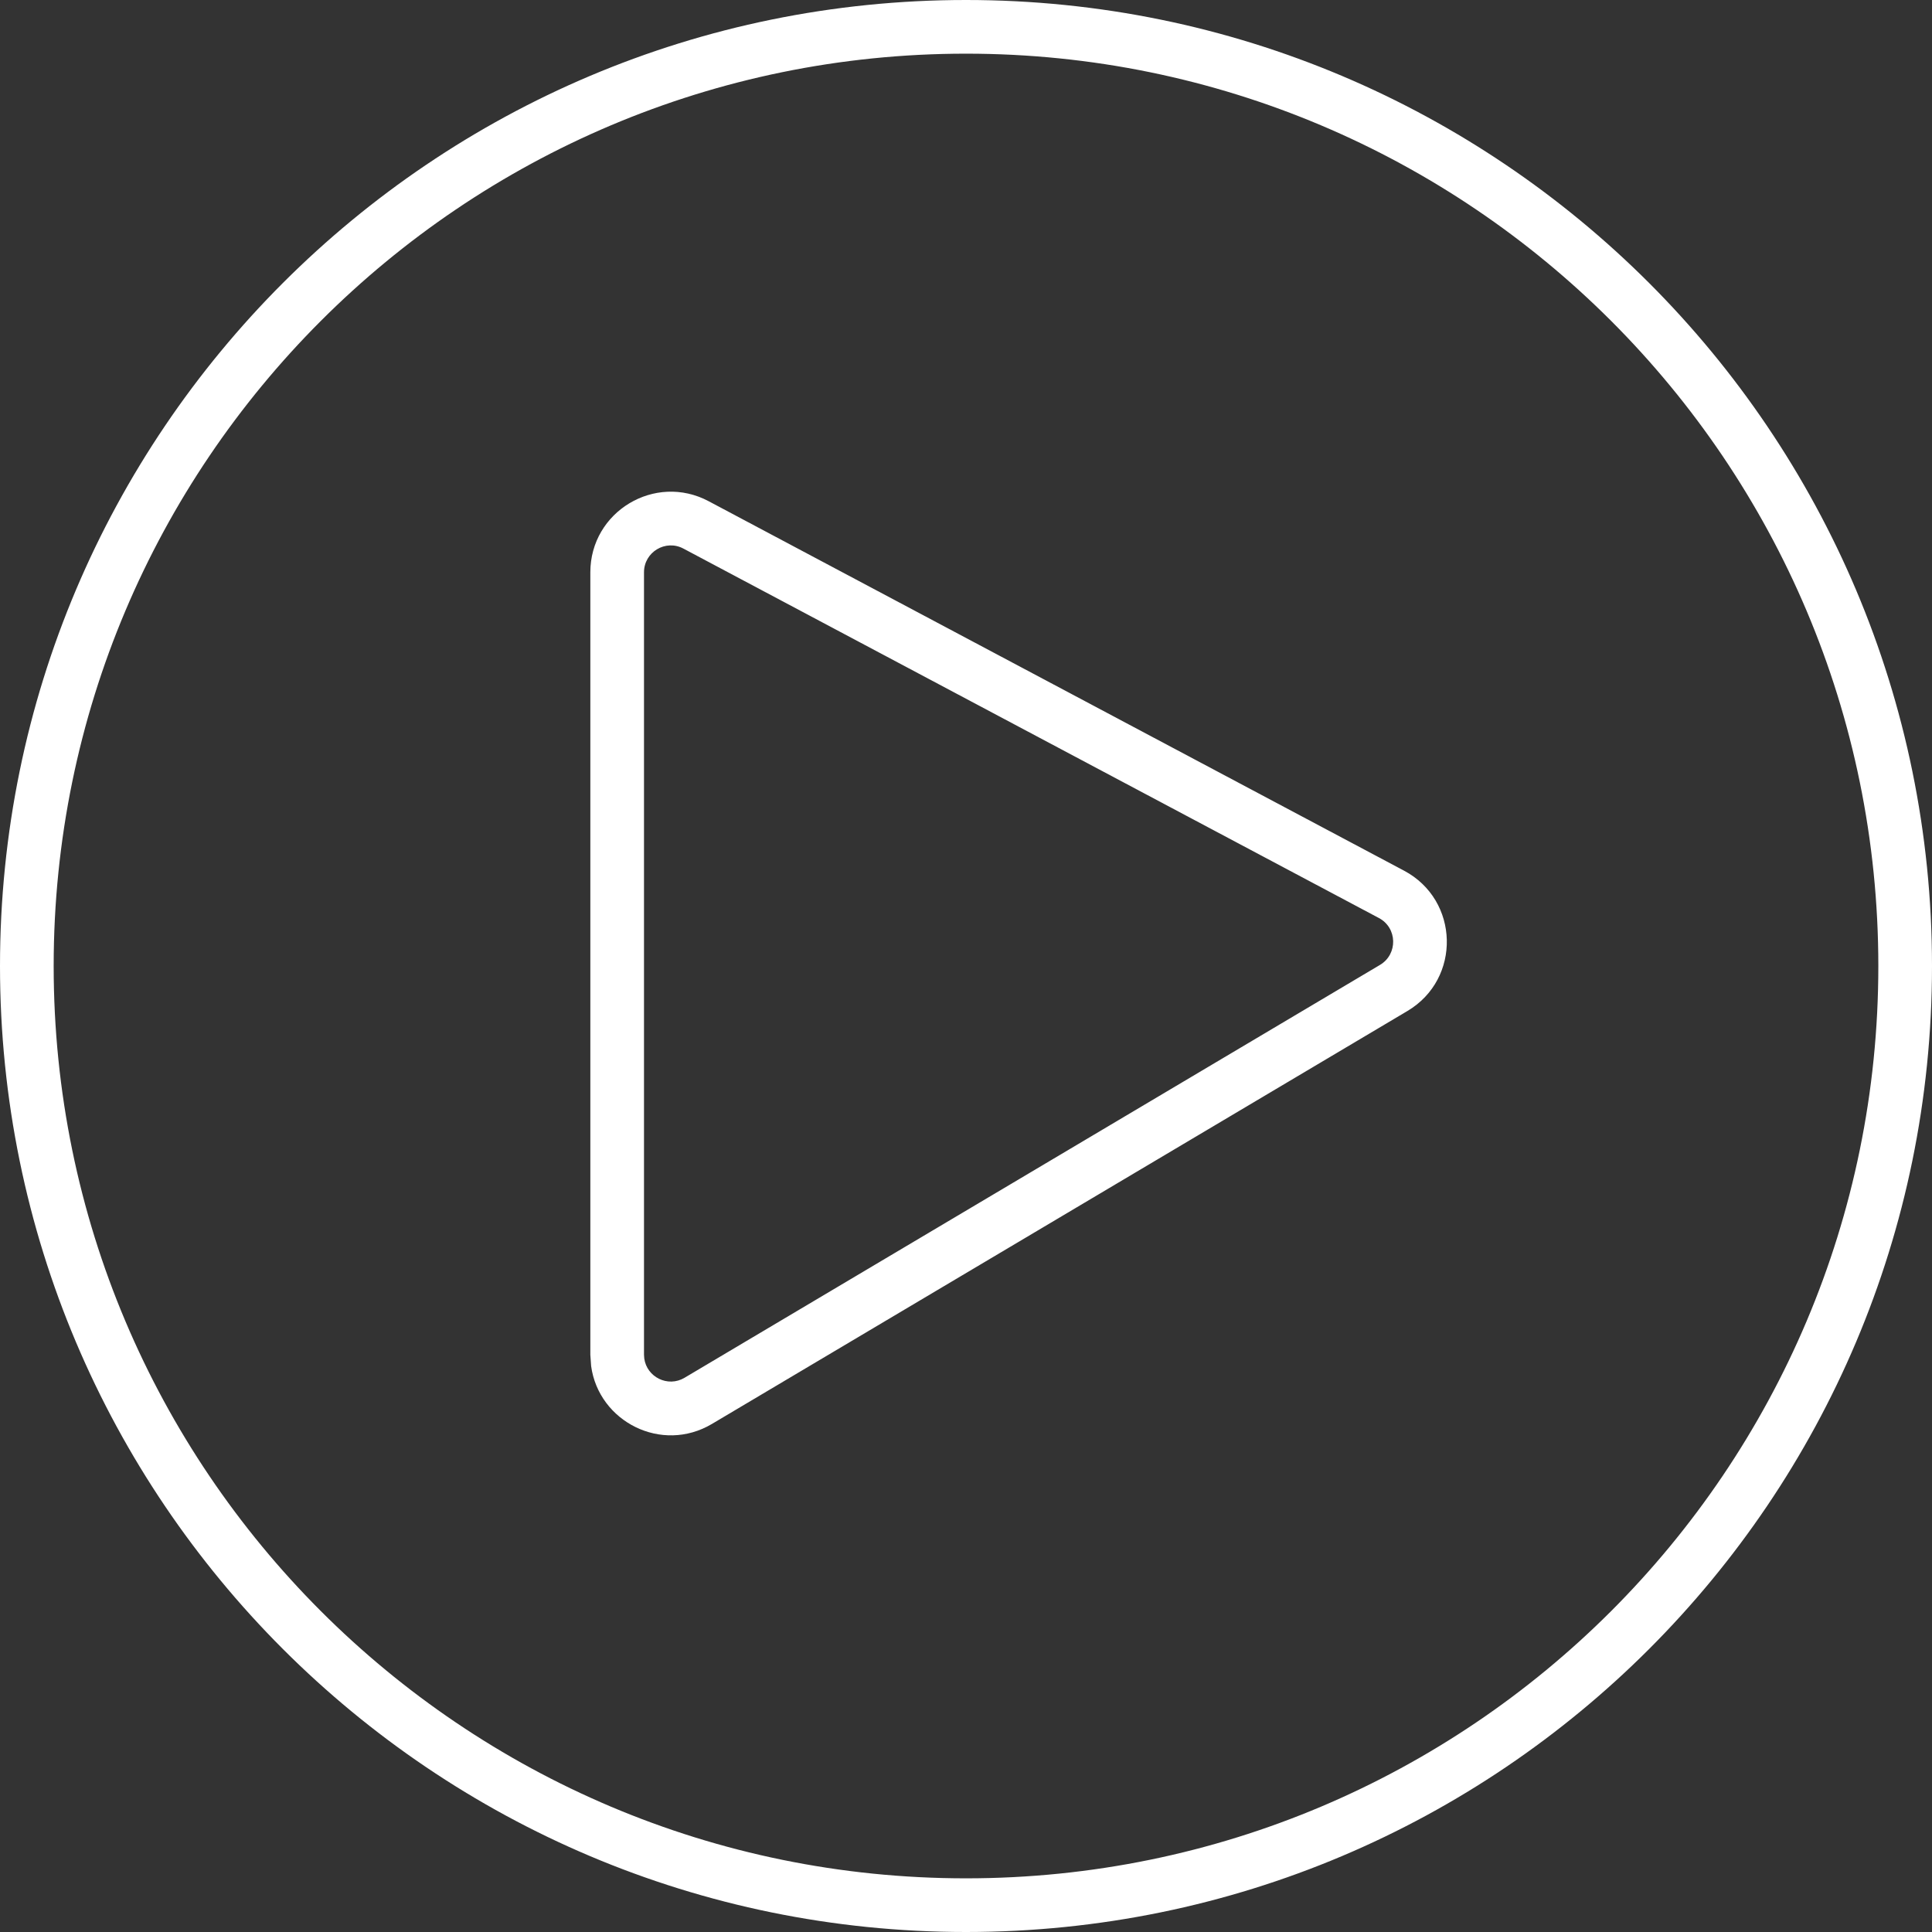 <svg width="36" height="36" viewBox="0 0 36 36" fill="none" xmlns="http://www.w3.org/2000/svg">
<rect x="0" y="0" width="36" height="36" fill="#333333" stroke="none"/>
<g clip-path="url(#clip0_4_174)">
<path d="M18 0C27.941 0 36 8.059 36 18C36 27.941 27.941 36 18 36C8.059 36 0 27.941 0 18C0 8.059 8.059 0 18 0ZM18 1C8.611 1 1 8.611 1 18C1 27.389 8.611 35 18 35C27.389 35 35 27.389 35 18C35 8.611 27.389 1 18 1ZM11 10.664C11 9.533 12.205 8.808 13.204 9.339L26.163 16.224C27.196 16.773 27.232 18.24 26.226 18.838L13.266 26.533C12.328 27.09 11.158 26.491 11.015 25.456L11 25.243V10.664ZM12.734 10.222C12.401 10.045 12 10.287 12 10.664V25.243L12.005 25.314C12.053 25.659 12.443 25.858 12.755 25.673L25.715 17.979C26.05 17.779 26.039 17.289 25.694 17.106L12.734 10.222Z" fill="white"/>
</g>
<defs>
<clipPath id="clip0_4_174">
<rect width="36" height="36" fill="white"/>
</clipPath>
</defs>
</svg>
